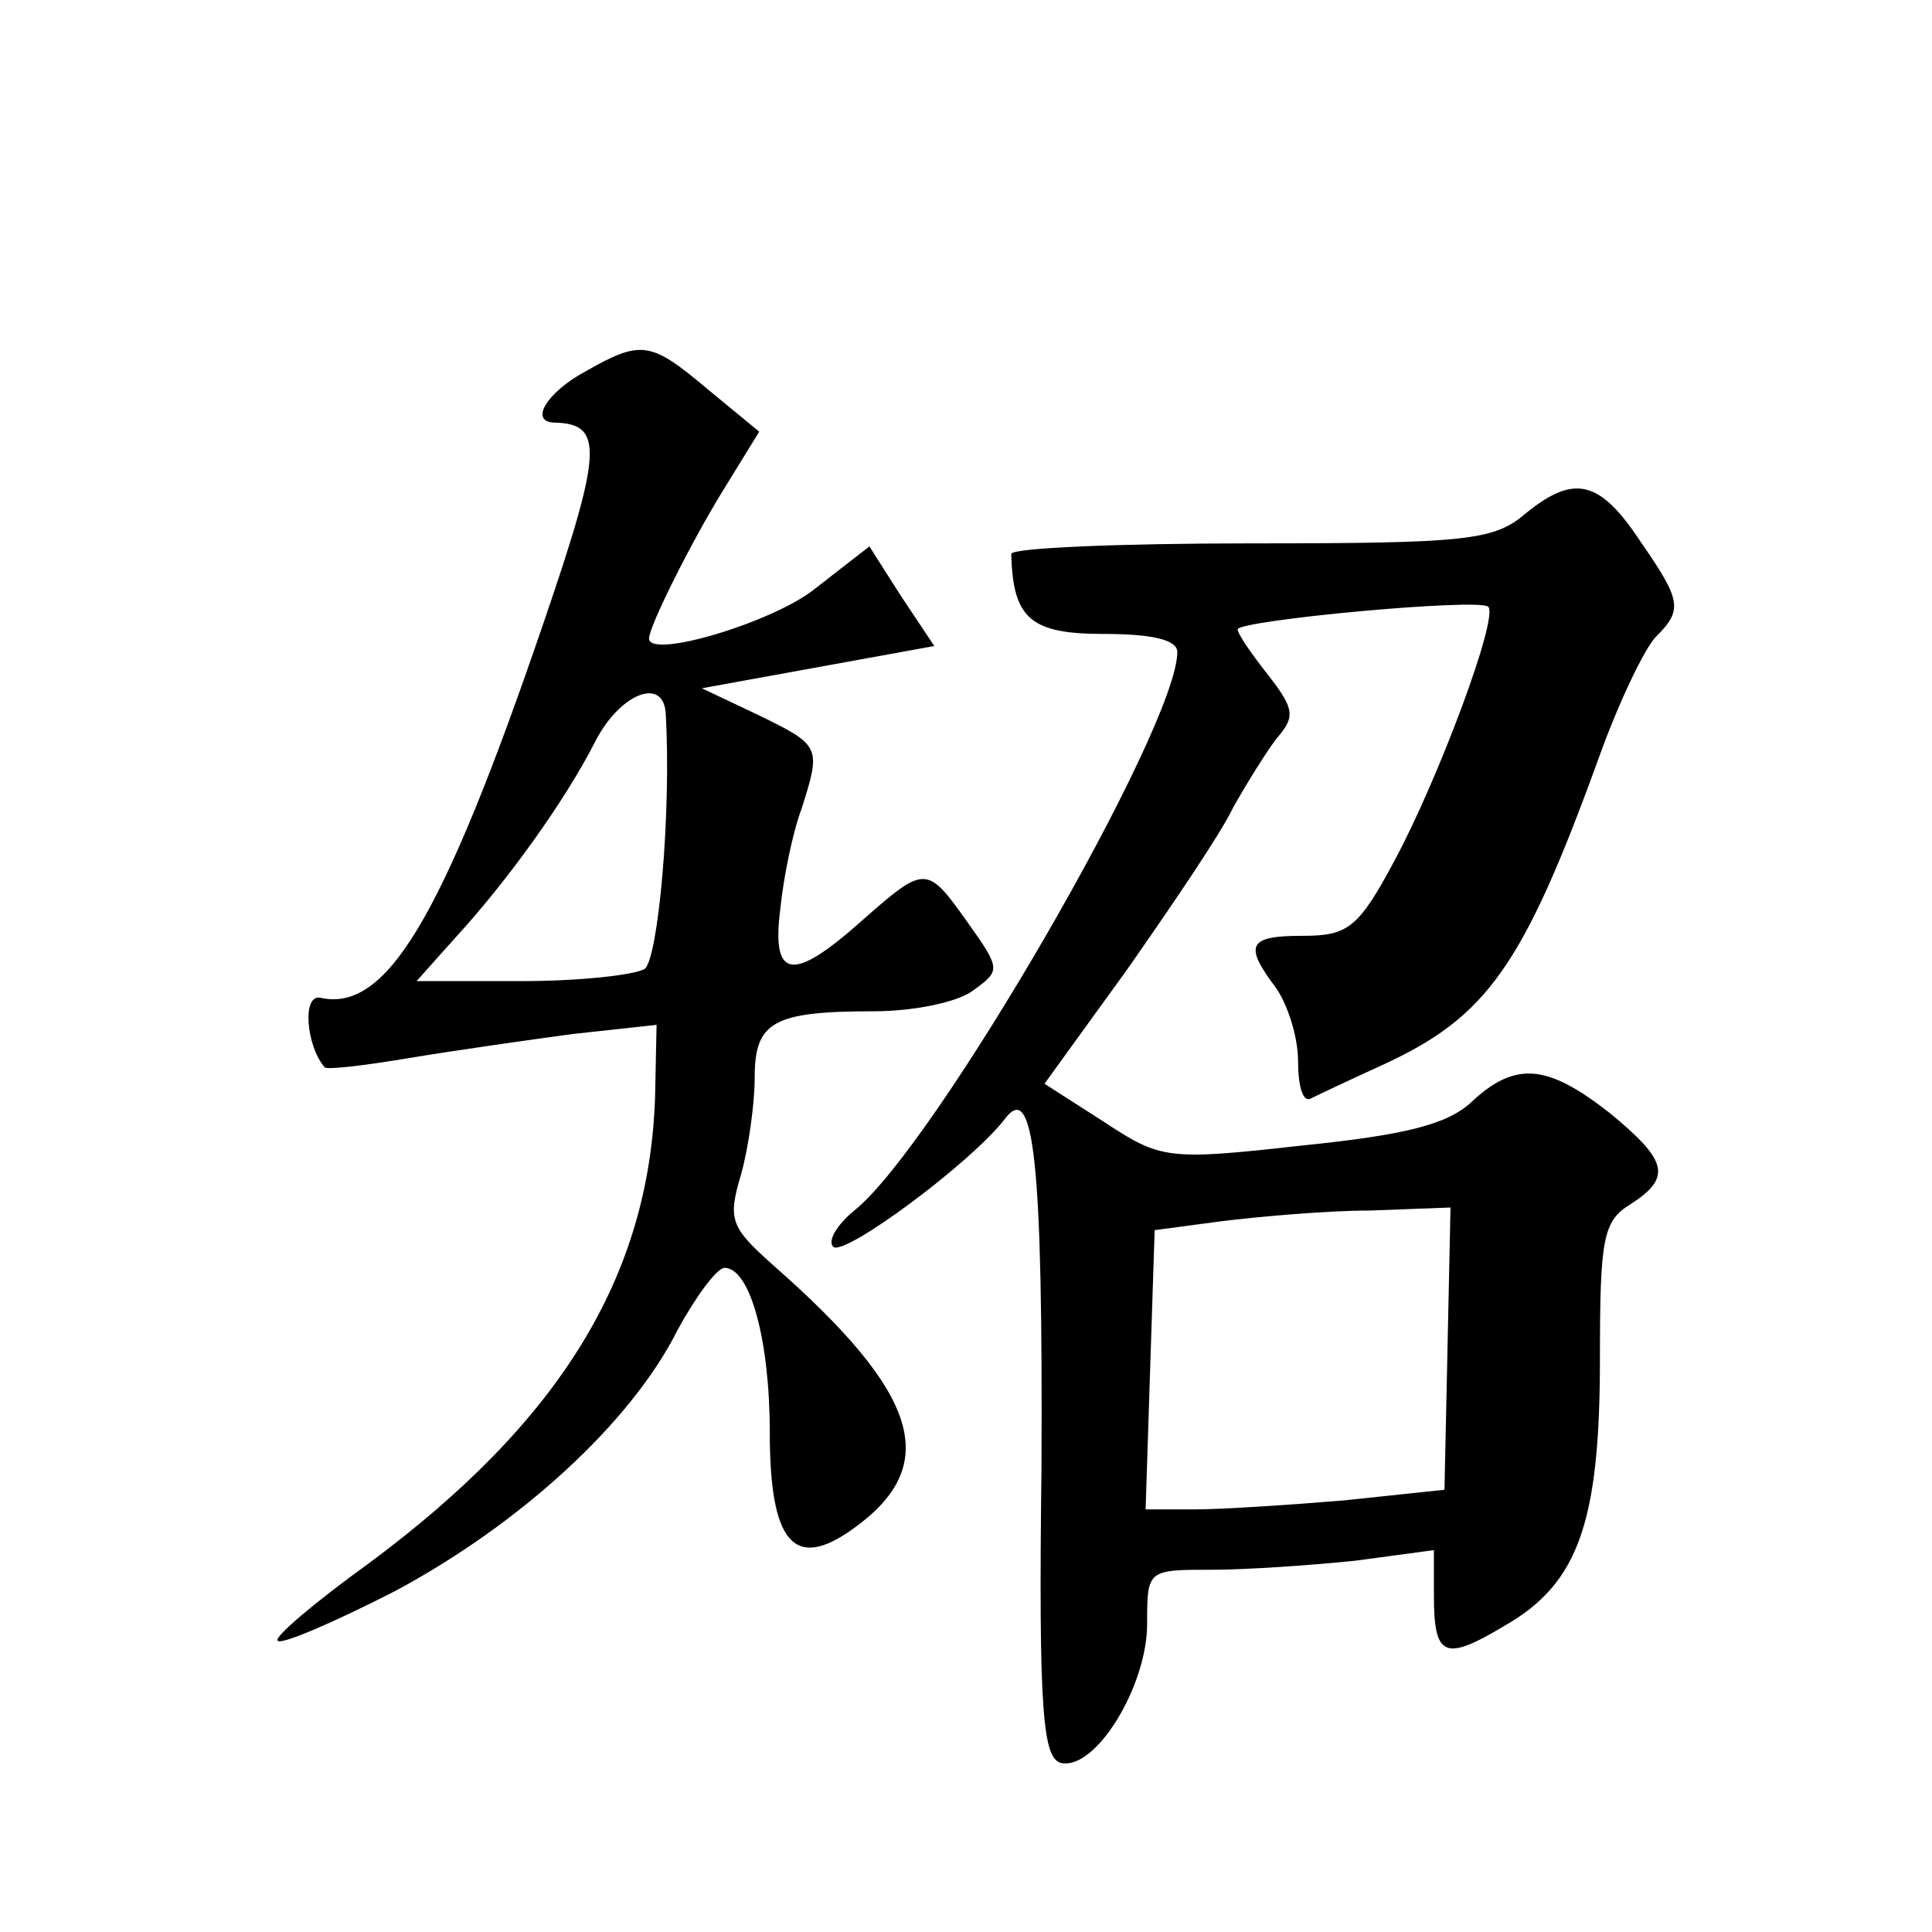 <?xml version="1.0" standalone="no"?>
<!DOCTYPE svg PUBLIC "-//W3C//DTD SVG 20010904//EN"
 "http://www.w3.org/TR/2001/REC-SVG-20010904/DTD/svg10.dtd">
<svg version="1.0" xmlns="http://www.w3.org/2000/svg"
 width="128pt" height="128pt" viewBox="0 0 128 128"
 preserveAspectRatio="xMidYMid meet">
<g transform="translate(0,128) scale(0.1,-0.1)"
fill="#0" stroke="none">
<path d="M388 1034 c-26 -14 -38 -34 -20 -34 32 -1 31 -19 -8 -133 -67 -196 -104
-258 -148 -248 -12 2 -9 -32 3 -46 1 -2 26 1 56 6 30 5 79 12 109 16 l55 6 -1 -48
c-4 -119 -63 -215 -190 -309 -36 -26 -63 -49 -60 -51 2 -3 37 12 78 33 82 44 156
111 187 173 12 22 26 41 31 41 17 0 30 -48 30 -109 0 -73 16 -92 55 -64 59 42 45
89 -53 175 -28 25 -30 30 -21 60 5 18 9 47 9 64 0 37 12 44 79 44 26 0 56 6 66
14 18 13 18 14 -4 45 -27 38 -28 38 -70 1 -46 -41 -60 -39 -54 8 2 20 8 50 14 66
13 41 13 42 -28 62 l-38 18 77 14 77 14 -22 33 -21 33 -36 -28 c-27 -22 -110 -47
-110 -33 0 8 28 64 49 98 l24 39 -34 28 c-38 32 -44 33 -81 12z m53 -226 c4 -66
-5 -164 -14 -170 -7 -4 -43 -8 -81 -8 l-70 0 25 28 c35 38 73 91 93 130 16 32 45
44 47 20z M1011 940 c-21 -18 -38 -20 -182 -20 -87 0 -159 -3 -159 -7 1 -43 13
-53 61 -53 33 0 49 -4 49 -12 0 -50 -161 -328 -214 -370 -11 -9 -18 -20 -14 -24
7 -7 92 56 114 85 19 25 25 -29 24 -232 -2 -162 1 -192 13 -195 23 -5 57 51 57
92 0 36 0 36 43 36 23 0 66 3 95 6 l52 7 0 -30 c0 -41 7 -44 47 -20 49 28 63 69
63 177 0 79 2 91 20 102 28 18 25 29 -14 61 -41 32 -62 34 -91 7 -16 -15 -44 -22
-113 -29 -89 -10 -93 -9 -131 16 l-39 25 55 76 c30 43 62 90 70 107 9 16 22 37
29 46 12 14 12 19 -6 42 -11 14 -20 27 -20 30 0 6 160 21 166 15 7 -7 -33 -114
-62 -168 -24 -45 -31 -50 -61 -50 -36 0 -39 -6 -18 -34 8 -11 15 -33 15 -49 0 -16
3 -27 8 -25 4 2 25 12 47 22 70 32 94 65 145 206 13 36 30 71 37 78 18 18 17 24
-10 63 -27 41 -44 45 -76 19z m-52 -554 l-2 -93 -66 -7 c-36 -3 -81 -6 -99 -6 l-33
0 3 93 3 92 45 6 c25 3 69 7 98 7 l53 2 -2 -94z"/>
</g>
</svg>
